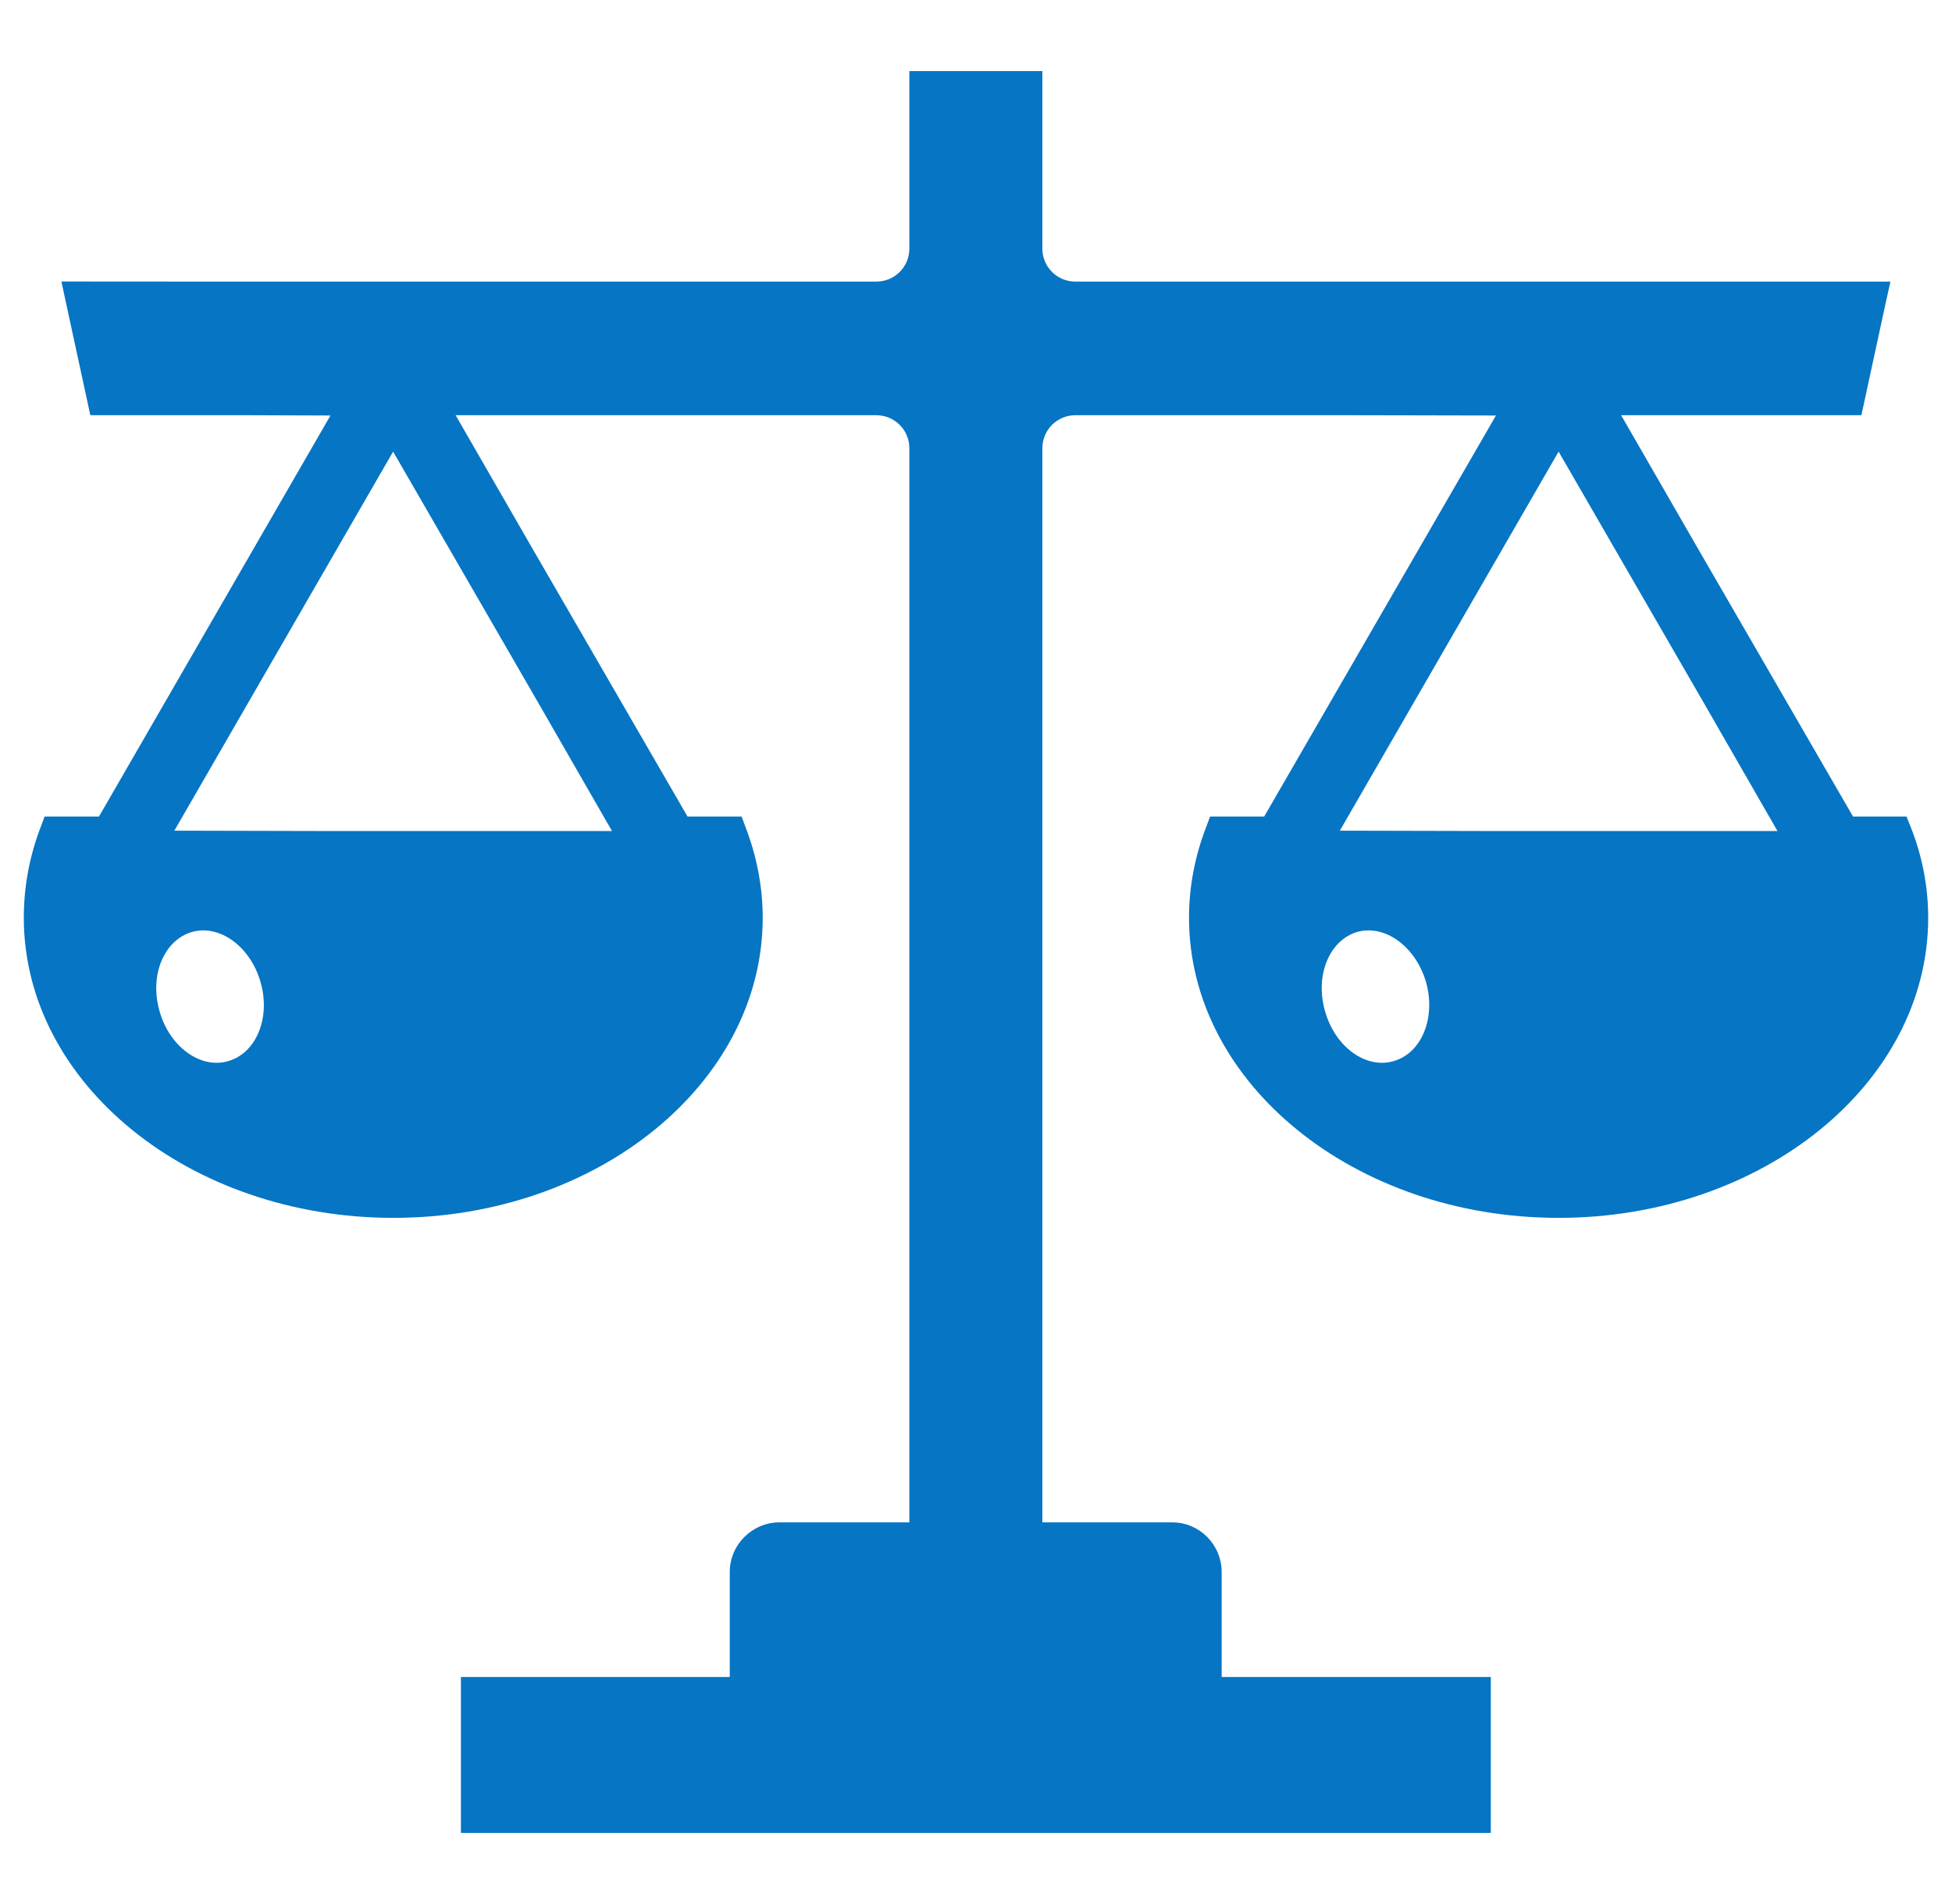 <svg width="41" height="40" viewBox="0 0 41 40" fill="none" xmlns="http://www.w3.org/2000/svg">
<g clip-path="url(#clip0_5725_54769)">
<path d="M40.123 17.349L40.044 17.154H38.921L35.652 11.504L34.05 8.723H39.097L39.599 6.401L39.704 5.929H39.702L39.705 5.916H22.587C22.204 5.916 21.894 5.607 21.894 5.224V1.518V1.507V1.494H19.121L19.112 1.494V1.494H19.1V5.224C19.1 5.607 18.79 5.916 18.407 5.916H4.326L1.302 5.914L1.302 5.916H1.29L1.897 8.723H5.259L6.941 8.729L2.079 17.154H0.937L0.864 17.349C0.621 17.974 0.5 18.624 0.5 19.28C0.5 22.761 3.981 25.585 8.263 25.585C12.54 25.585 16.02 22.761 16.02 19.28C16.02 18.624 15.892 17.974 15.649 17.349L15.577 17.154H14.441L11.189 11.534L9.57 8.723H18.407C18.79 8.723 19.1 9.033 19.1 9.415V31.925V31.982H16.372C15.802 31.982 15.328 32.449 15.328 33.026V35.231H9.681V38.474V38.494V38.506H31.313V35.231H25.66V33.026C25.66 32.449 25.192 31.982 24.622 31.982H21.894V9.415C21.894 9.033 22.204 8.723 22.586 8.723H28.468L31.421 8.729L26.553 17.154H25.417L25.344 17.349C25.095 17.986 24.974 18.636 24.974 19.28C24.974 22.761 28.454 25.585 32.737 25.585C37.013 25.585 40.5 22.761 40.5 19.28C40.5 18.618 40.372 17.968 40.123 17.349ZM29.268 22.293C28.679 22.463 28.035 21.983 27.829 21.236C27.616 20.483 27.926 19.748 28.509 19.578C29.098 19.414 29.742 19.894 29.955 20.641C30.161 21.388 29.858 22.129 29.268 22.293ZM28.142 17.451L32.737 9.488L35.797 14.784L37.334 17.458H31.199L28.142 17.451ZM12.854 17.458H6.719L3.662 17.451L8.257 9.488L11.328 14.803L12.854 17.458ZM4.789 22.293C4.205 22.463 3.555 21.983 3.349 21.236C3.136 20.483 3.446 19.748 4.035 19.578C4.619 19.414 5.268 19.894 5.475 20.641C5.688 21.388 5.378 22.129 4.789 22.293Z" fill="#0675C4"/>
</g>
<defs>
<clipPath id="clip0_5725_54769">
<rect width="40" height="40" fill="white" transform="translate(0.5)"/>
</clipPath>
</defs>
</svg>
